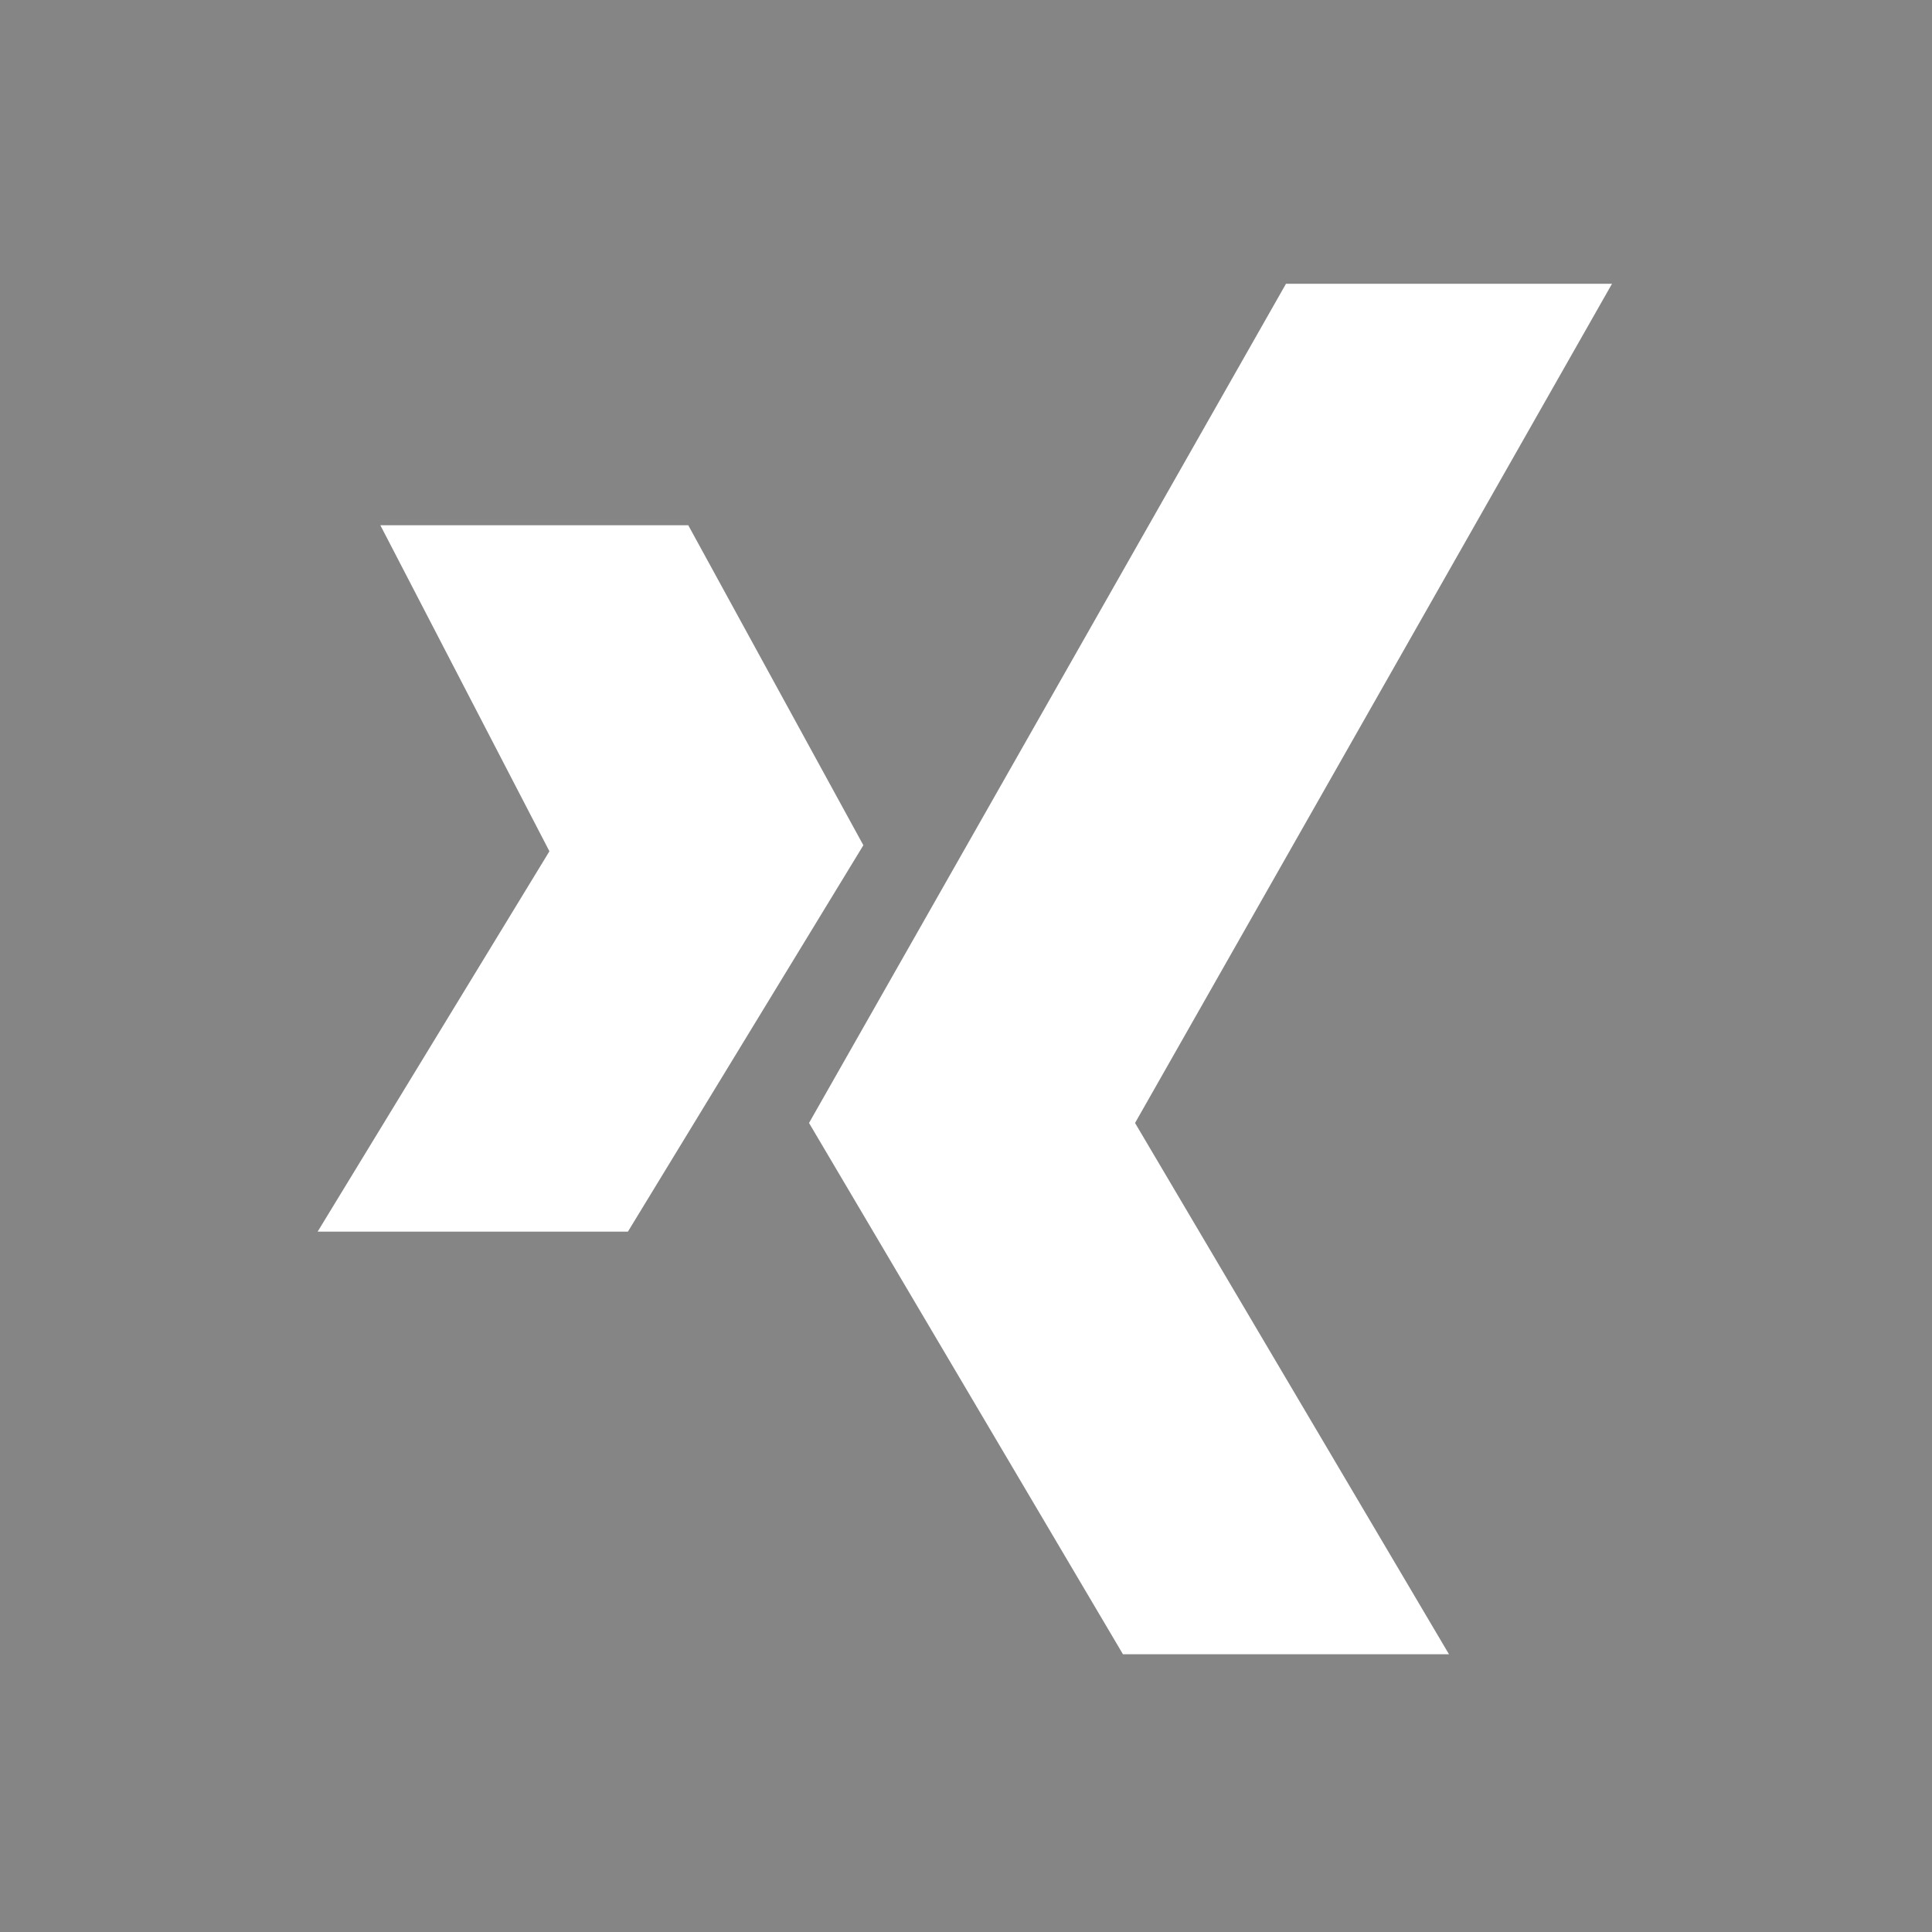 <?xml version="1.0" encoding="utf-8"?>
<!-- Generator: Adobe Illustrator 26.3.1, SVG Export Plug-In . SVG Version: 6.00 Build 0)  -->
<svg version="1.1" id="Ebene_1" xmlns="http://www.w3.org/2000/svg" xmlns:xlink="http://www.w3.org/1999/xlink" x="0px" y="0px"
	 viewBox="0 0 32 32" style="enable-background:new 0 0 32 32;" xml:space="preserve">
<style type="text/css">
	.st0{fill:#858585;}
</style>
<path id="Xing" class="st0" d="M0,0v32h32V0H0z M5.2,20.5l3.9-6.4L6.3,8.7h5.1l2.9,5.3l-3.9,6.4H5.2z M24,27.4h-5.4l-5.2-8.8
	l7.9-13.9h5.4l-7.9,13.9L24,27.4z"/>
</svg>
